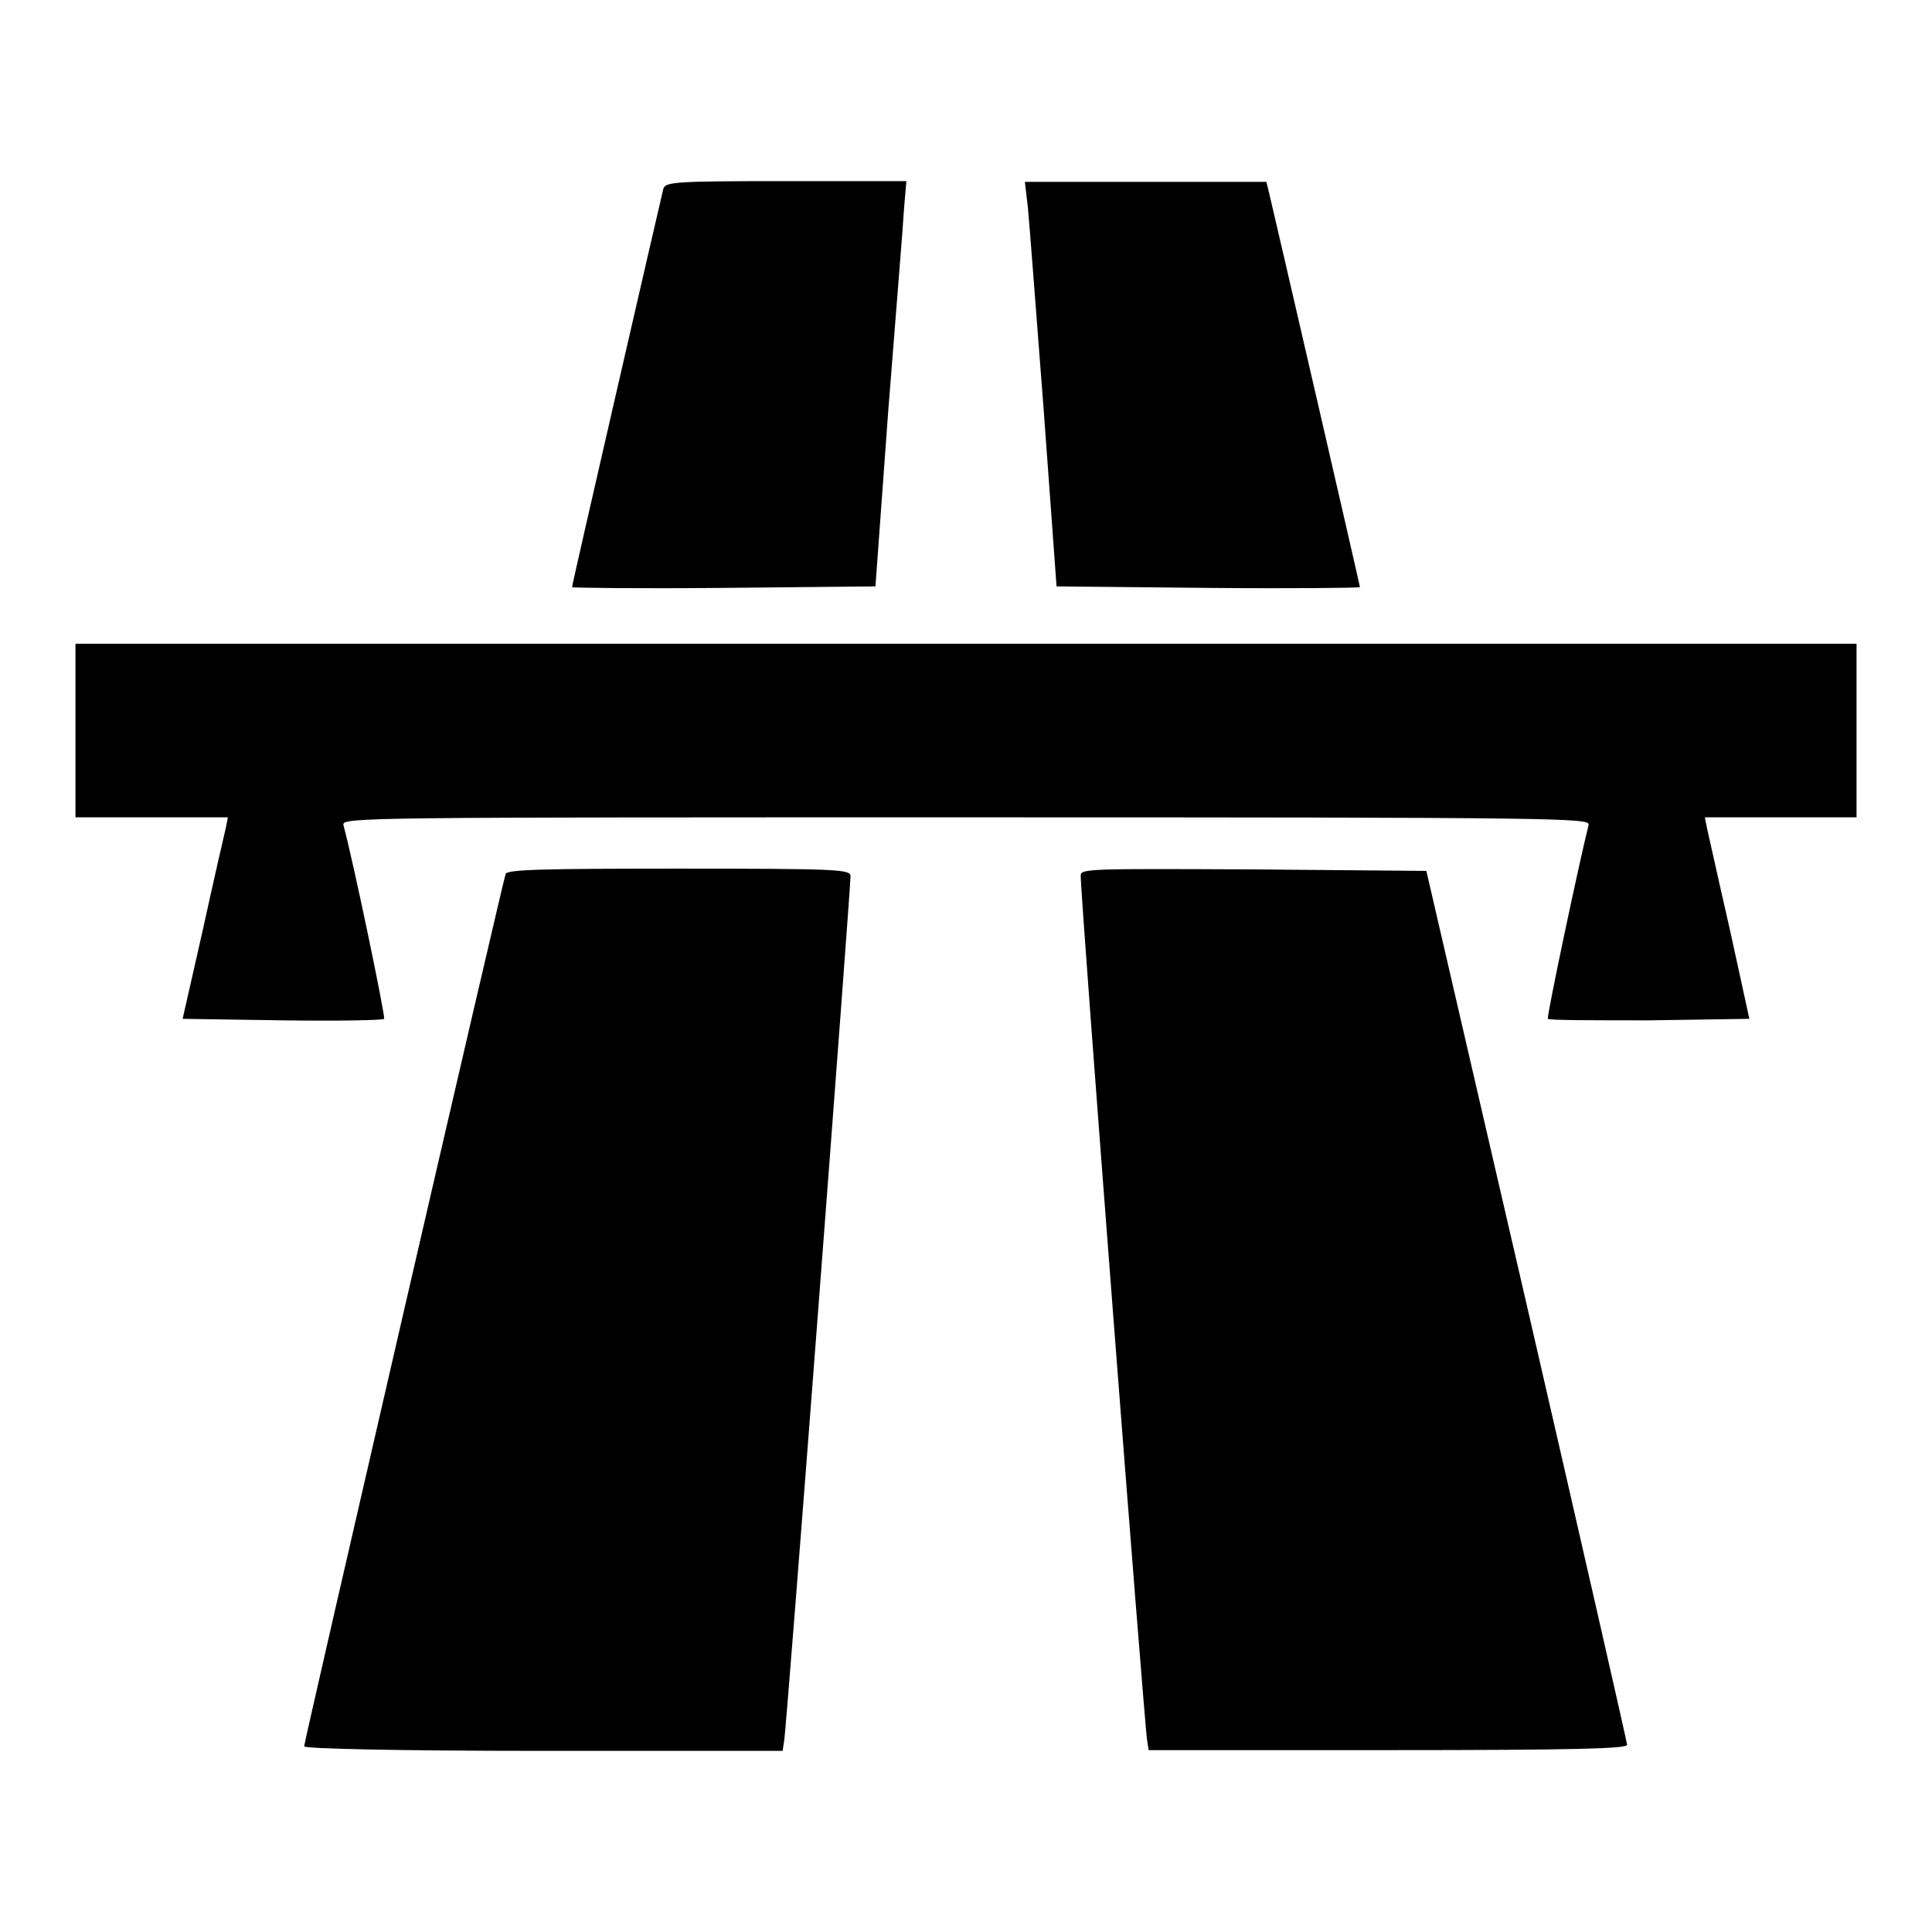 <?xml version="1.0" encoding="utf-8"?>
<!-- Svg Vector Icons : http://www.onlinewebfonts.com/icon -->
<!DOCTYPE svg PUBLIC "-//W3C//DTD SVG 1.1//EN" "http://www.w3.org/Graphics/SVG/1.1/DTD/svg11.dtd">
<svg version="1.1" xmlns="http://www.w3.org/2000/svg" xmlns:xlink="http://www.w3.org/1999/xlink" x="0px" y="0px" viewBox="0 0 256 256" enable-background="new 0 0 256 256" xml:space="preserve">
<g><g><g><path fill="#000000" d="M87.9,25c-0.3,1.2-12.1,52.4-12.1,52.8c0,0.1,9,0.2,20.1,0.1l20.1-0.2l1.7-23.3c1-12.8,2-24.9,2.1-26.9l0.3-3.5h-16C89.5,24,88.2,24.1,87.9,25z"/><path fill="#000000" d="M136.2,27.5c0.2,2,1.1,14,2.1,26.9l1.7,23.3l20.1,0.2c11,0.1,20.1,0,20.1-0.1c0-0.2-11-47.9-12.1-52.5l-0.3-1.2h-16h-16L136.2,27.5z"/><path fill="#000000" d="M10,96.8v11.5h10.1h10.1l-0.3,1.5c-0.2,0.8-1.6,6.9-3,13.3L24.2,135l13.2,0.2c7.2,0.1,13.3,0,13.5-0.2c0.2-0.2-4-20.5-5.4-25.7c-0.2-1,3-1,82.5-1c79.5,0,82.7,0.1,82.5,1c-1.3,5.2-5.6,25.5-5.4,25.7c0.2,0.2,6.2,0.2,13.5,0.2l13.2-0.2l-2.6-11.9c-1.5-6.5-2.8-12.5-3-13.3l-0.3-1.5h10.1H246V96.8V85.3H128H10V96.8z"/><path fill="#000000" d="M67,115.8c-0.4,1.1-26.7,115-26.7,115.6c0,0.3,12,0.6,31.7,0.6h31.7l0.2-1.3c0.3-1.2,8.8-112.8,8.8-114.6c0-0.9-1.5-1-22.8-1C72.4,115.1,67.2,115.2,67,115.8z"/><path fill="#000000" d="M143.2,116c-0.1,1.9,8.5,113.4,8.8,114.6l0.2,1.3h31.7c25.1,0,31.7-0.2,31.7-0.7c0-0.3-6-26.6-13.3-58.3L189,115.4l-22.9-0.2C144.5,115.1,143.2,115.1,143.2,116z"/></g></g></g>
</svg>